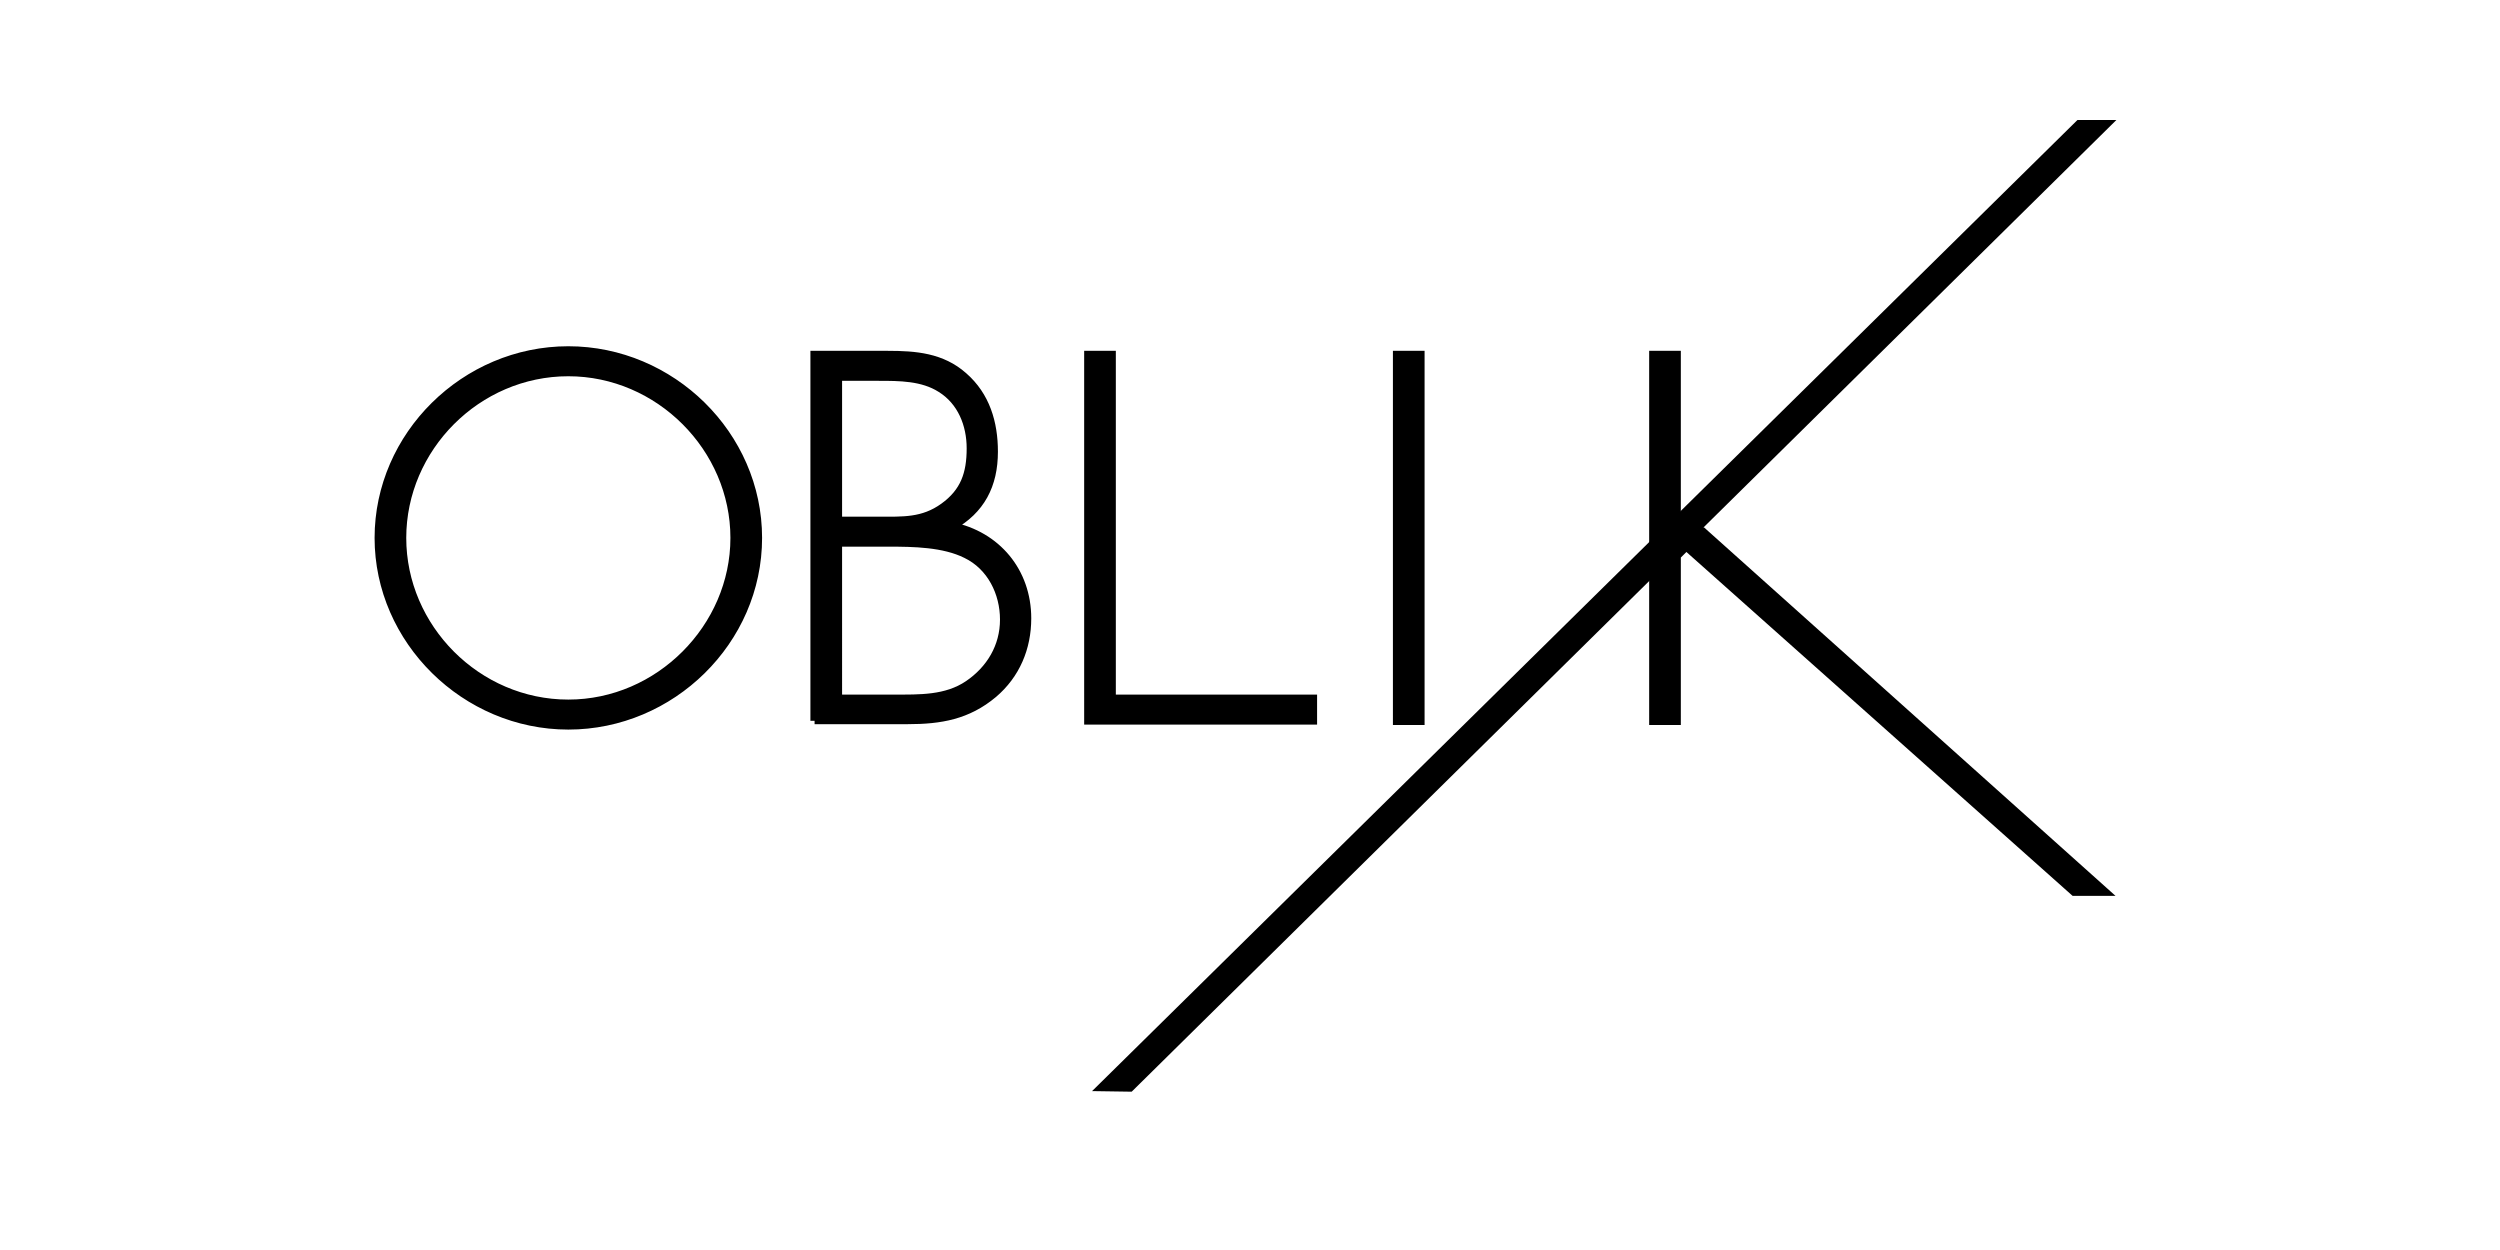 <?xml version="1.0" encoding="UTF-8"?> <svg xmlns="http://www.w3.org/2000/svg" xmlns:xlink="http://www.w3.org/1999/xlink" version="1.1" x="0px" y="0px" viewBox="0 0 600 300" style="enable-background:new 0 0 600 300;" xml:space="preserve"> <style type="text/css"> .st0{display:none;} .st1{display:inline;} .st2{stroke:#000000;stroke-width:2;stroke-miterlimit:10;} </style> <g id="Calque_1" class="st0"> <g class="st1"> <path class="st2" d="M181.9,129.1c0,24.7-20.8,45-45.5,45s-45.5-20.4-45.5-45s20.7-45,45.5-45C161.1,84.1,181.9,104.4,181.9,129.1 z M96.5,129.1c0,21.6,18,39.8,39.9,39.8c21.8,0,39.9-18.3,39.9-39.8c0-21.6-18.1-39.8-39.9-39.8C114.5,89.3,96.5,107.5,96.5,129.1 z"></path> <path class="st2" d="M195.5,173V85.2h17.6c6.6,0,12.9,0.5,18.1,5.1c5.4,4.7,7.3,11.2,7.3,18.1c0,8-3.1,14-10.1,17.9 c10.8,2.2,18.1,10.9,18.1,22.1c0,7.1-2.7,13.5-8.1,18.1c-6.2,5.2-12.7,6.3-20.5,6.3H195.5z M201.1,125h9.7 c5.9,0,10.7,0.3,15.7-3.3c5-3.6,6.5-8,6.5-14.1c0-5.7-2.2-11.3-7.2-14.4c-4.4-2.8-9.9-2.8-15-2.8h-9.7V125z M201.1,167.7h13.4 c6.2,0,12.6,0.2,17.9-3.4s8.6-9.1,8.6-15.6c0-6.4-3.1-12.8-9.1-15.7c-5.4-2.7-12.7-2.8-18.5-2.8h-12.3V167.7z"></path> <path class="st2" d="M266.8,167.7h48.3v5.2h-53.9V85.2h5.6V167.7z"></path> <path class="st2" d="M340.9,173h-5.6V85.2h5.6V173z"></path> <g> <path class="st2" d="M275.8,264.8l-6.7-0.5l135.3-137.9l4,3.9L275.8,264.8z"></path> <path class="st2" d="M501.9,35.2h7.4l-97.9,92.2l96.6,86.5h-7.3l-93.1-82.9l-2.3,2.3V173h-5.6V85.2h5.6v41L501.9,35.2z"></path> </g> </g> </g> <g id="Calque_3"> <g> <path class="st2" d="M181.9,129.1c0,24.7-20.8,45-45.5,45s-45.5-20.4-45.5-45s20.7-45,45.5-45C161.1,84.1,181.9,104.4,181.9,129.1 z M96.5,129.1c0,21.6,18,39.8,39.9,39.8c21.8,0,39.9-18.3,39.9-39.8c0-21.6-18.1-39.8-39.9-39.8C114.5,89.3,96.5,107.5,96.5,129.1 z"></path> <path class="st2" d="M195.5,173V85.2h17.6c6.6,0,12.9,0.5,18.1,5.1c5.4,4.7,7.3,11.2,7.3,18.1c0,8-3.1,14-10.1,17.9 c10.8,2.2,18.1,10.9,18.1,22.1c0,7.1-2.7,13.5-8.1,18.1c-6.2,5.2-12.7,6.3-20.5,6.3H195.5z M201.1,125h9.7 c5.9,0,10.7,0.3,15.7-3.3c5-3.6,6.5-8,6.5-14.1c0-5.7-2.2-11.3-7.2-14.4c-4.4-2.8-9.9-2.8-15-2.8h-9.7V125z M201.1,167.7h13.4 c6.2,0,12.6,0.2,17.9-3.4s8.6-9.1,8.6-15.6c0-6.4-3.1-12.8-9.1-15.7c-5.4-2.7-12.7-2.8-18.5-2.8h-12.3V167.7z"></path> <path class="st2" d="M266.8,167.7h48.3v5.2h-53.9V85.2h5.6V167.7z"></path> <path class="st2" d="M340.9,173h-5.6V85.2h5.6V173z"></path> <g> <g> <path class="st2" d="M408.5,127.5l96.6,86.5h-7.3l-93.1-82.9l-2.3,2.3V173h-5.6V85.2h5.6v41L408.5,127.5z"></path> </g> <polygon class="st2" points="499,29.8 505.5,29.8 271.2,261 264.5,260.9 "></polygon> </g> </g> </g> <g id="Calque_2" class="st0"> <g class="st1"> <g> <path class="st2" d="M176.9,138.1c0,24.7-20.8,45-45.5,45s-45.5-20.4-45.5-45s20.7-45,45.5-45 C156.1,93.1,176.9,113.4,176.9,138.1z M91.5,138.1c0,21.6,18,39.8,39.9,39.8c21.8,0,39.9-18.3,39.9-39.8 c0-21.6-18.1-39.8-39.9-39.8C109.5,98.3,91.5,116.5,91.5,138.1z"></path> <path class="st2" d="M190.5,182V94.2h17.6c6.6,0,12.9,0.5,18.1,5.1c5.4,4.7,7.3,11.2,7.3,18.1c0,8-3.1,14-10.1,17.9 c10.8,2.2,18.1,10.9,18.1,22.1c0,7.1-2.7,13.5-8.1,18.1c-6.2,5.2-12.7,6.3-20.5,6.3H190.5z M196.1,134h9.7 c5.9,0,10.7,0.3,15.7-3.3c5-3.6,6.5-8,6.5-14.1c0-5.7-2.2-11.3-7.2-14.4c-4.4-2.8-9.9-2.8-15-2.8h-9.7V134z M196.1,176.7h13.4 c6.2,0,12.6,0.2,17.9-3.4s8.6-9.1,8.6-15.6c0-6.4-3.1-12.8-9.1-15.7c-5.4-2.7-12.7-2.8-18.5-2.8h-12.3V176.7z"></path> <path class="st2" d="M261.8,176.7h48.3v5.2h-53.9V94.2h5.6V176.7z"></path> <path class="st2" d="M335.9,182h-5.6V94.2h5.6V182z"></path> <g> <path class="st2" d="M406.5,136.5L514.1,223h-7.3l-104.1-82.9l-2.3,2.3V182h-5.6V94.2h5.6v41L406.5,136.5z"></path> </g> </g> <g> <path class="st2" d="M176.9,138.1c0,24.7-20.8,45-45.5,45s-45.5-20.4-45.5-45s20.7-45,45.5-45 C156.1,93.1,176.9,113.4,176.9,138.1z M91.5,138.1c0,21.6,18,39.8,39.9,39.8c21.8,0,39.9-18.3,39.9-39.8 c0-21.6-18.1-39.8-39.9-39.8C109.5,98.3,91.5,116.5,91.5,138.1z"></path> <path class="st2" d="M190.5,182V94.2h17.6c6.6,0,12.9,0.5,18.1,5.1c5.4,4.7,7.3,11.2,7.3,18.1c0,8-3.1,14-10.1,17.9 c10.8,2.2,18.1,10.9,18.1,22.1c0,7.1-2.7,13.5-8.1,18.1c-6.2,5.2-12.7,6.3-20.5,6.3H190.5z M196.1,134h9.7 c5.9,0,10.7,0.3,15.7-3.3c5-3.6,6.5-8,6.5-14.1c0-5.7-2.2-11.3-7.2-14.4c-4.4-2.8-9.9-2.8-15-2.8h-9.7V134z M196.1,176.7h13.4 c6.2,0,12.6,0.2,17.9-3.4s8.6-9.1,8.6-15.6c0-6.4-3.1-12.8-9.1-15.7c-5.4-2.7-12.7-2.8-18.5-2.8h-12.3V176.7z"></path> <path class="st2" d="M261.8,176.7h48.3v5.2h-53.9V94.2h5.6V176.7z"></path> <path class="st2" d="M335.9,182h-5.6V94.2h5.6V182z"></path> <g> <path class="st2" d="M406.5,136.5L514.1,223h-7.3l-104.1-82.9l-2.3,2.3V182h-5.6V94.2h5.6v41L406.5,136.5z"></path> </g> </g> <polygon points="462.9,64.2 474.4,64.2 320.8,235.8 310.1,235.3 "></polygon> <g> <path class="st2" d="M176.9,138.1c0,24.7-20.8,45-45.5,45s-45.5-20.4-45.5-45s20.7-45,45.5-45 C156.1,93.1,176.9,113.4,176.9,138.1z M91.5,138.1c0,21.6,18,39.8,39.9,39.8c21.8,0,39.9-18.3,39.9-39.8 c0-21.6-18.1-39.8-39.9-39.8C109.5,98.3,91.5,116.5,91.5,138.1z"></path> <path class="st2" d="M190.5,182V94.2h17.6c6.6,0,12.9,0.5,18.1,5.1c5.4,4.7,7.3,11.2,7.3,18.1c0,8-3.1,14-10.1,17.9 c10.8,2.2,18.1,10.9,18.1,22.1c0,7.1-2.7,13.5-8.1,18.1c-6.2,5.2-12.7,6.3-20.5,6.3H190.5z M196.1,134h9.7 c5.9,0,10.7,0.3,15.7-3.3c5-3.6,6.5-8,6.5-14.1c0-5.7-2.2-11.3-7.2-14.4c-4.4-2.8-9.9-2.8-15-2.8h-9.7V134z M196.1,176.7h13.4 c6.2,0,12.6,0.2,17.9-3.4s8.6-9.1,8.6-15.6c0-6.4-3.1-12.8-9.1-15.7c-5.4-2.7-12.7-2.8-18.5-2.8h-12.3V176.7z"></path> <path class="st2" d="M261.8,176.7h48.3v5.2h-53.9V94.2h5.6V176.7z"></path> <path class="st2" d="M335.9,182h-5.6V94.2h5.6V182z"></path> <g> <path class="st2" d="M406.5,136.5L514.1,223h-7.3l-104.1-82.9l-2.3,2.3V182h-5.6V94.2h5.6v41L406.5,136.5z"></path> </g> </g> <g> <path class="st2" d="M176.9,138.1c0,24.7-20.8,45-45.5,45s-45.5-20.4-45.5-45s20.7-45,45.5-45 C156.1,93.1,176.9,113.4,176.9,138.1z M91.5,138.1c0,21.6,18,39.8,39.9,39.8c21.8,0,39.9-18.3,39.9-39.8 c0-21.6-18.1-39.8-39.9-39.8C109.5,98.3,91.5,116.5,91.5,138.1z"></path> <path class="st2" d="M190.5,182V94.2h17.6c6.6,0,12.9,0.5,18.1,5.1c5.4,4.7,7.3,11.2,7.3,18.1c0,8-3.1,14-10.1,17.9 c10.8,2.2,18.1,10.9,18.1,22.1c0,7.1-2.7,13.5-8.1,18.1c-6.2,5.2-12.7,6.3-20.5,6.3H190.5z M196.1,134h9.7 c5.9,0,10.7,0.3,15.7-3.3c5-3.6,6.5-8,6.5-14.1c0-5.7-2.2-11.3-7.2-14.4c-4.4-2.8-9.9-2.8-15-2.8h-9.7V134z M196.1,176.7h13.4 c6.2,0,12.6,0.2,17.9-3.4s8.6-9.1,8.6-15.6c0-6.4-3.1-12.8-9.1-15.7c-5.4-2.7-12.7-2.8-18.5-2.8h-12.3V176.7z"></path> <path class="st2" d="M261.8,176.7h48.3v5.2h-53.9V94.2h5.6V176.7z"></path> <path class="st2" d="M335.9,182h-5.6V94.2h5.6V182z"></path> <g> <path class="st2" d="M406.5,136.5L514.1,223h-7.3l-104.1-82.9l-2.3,2.3V182h-5.6V94.2h5.6v41L406.5,136.5z"></path> </g> </g> <polygon points="462.9,64.2 474.4,64.2 320.8,235.8 310.1,235.3 "></polygon> </g> </g> </svg> 